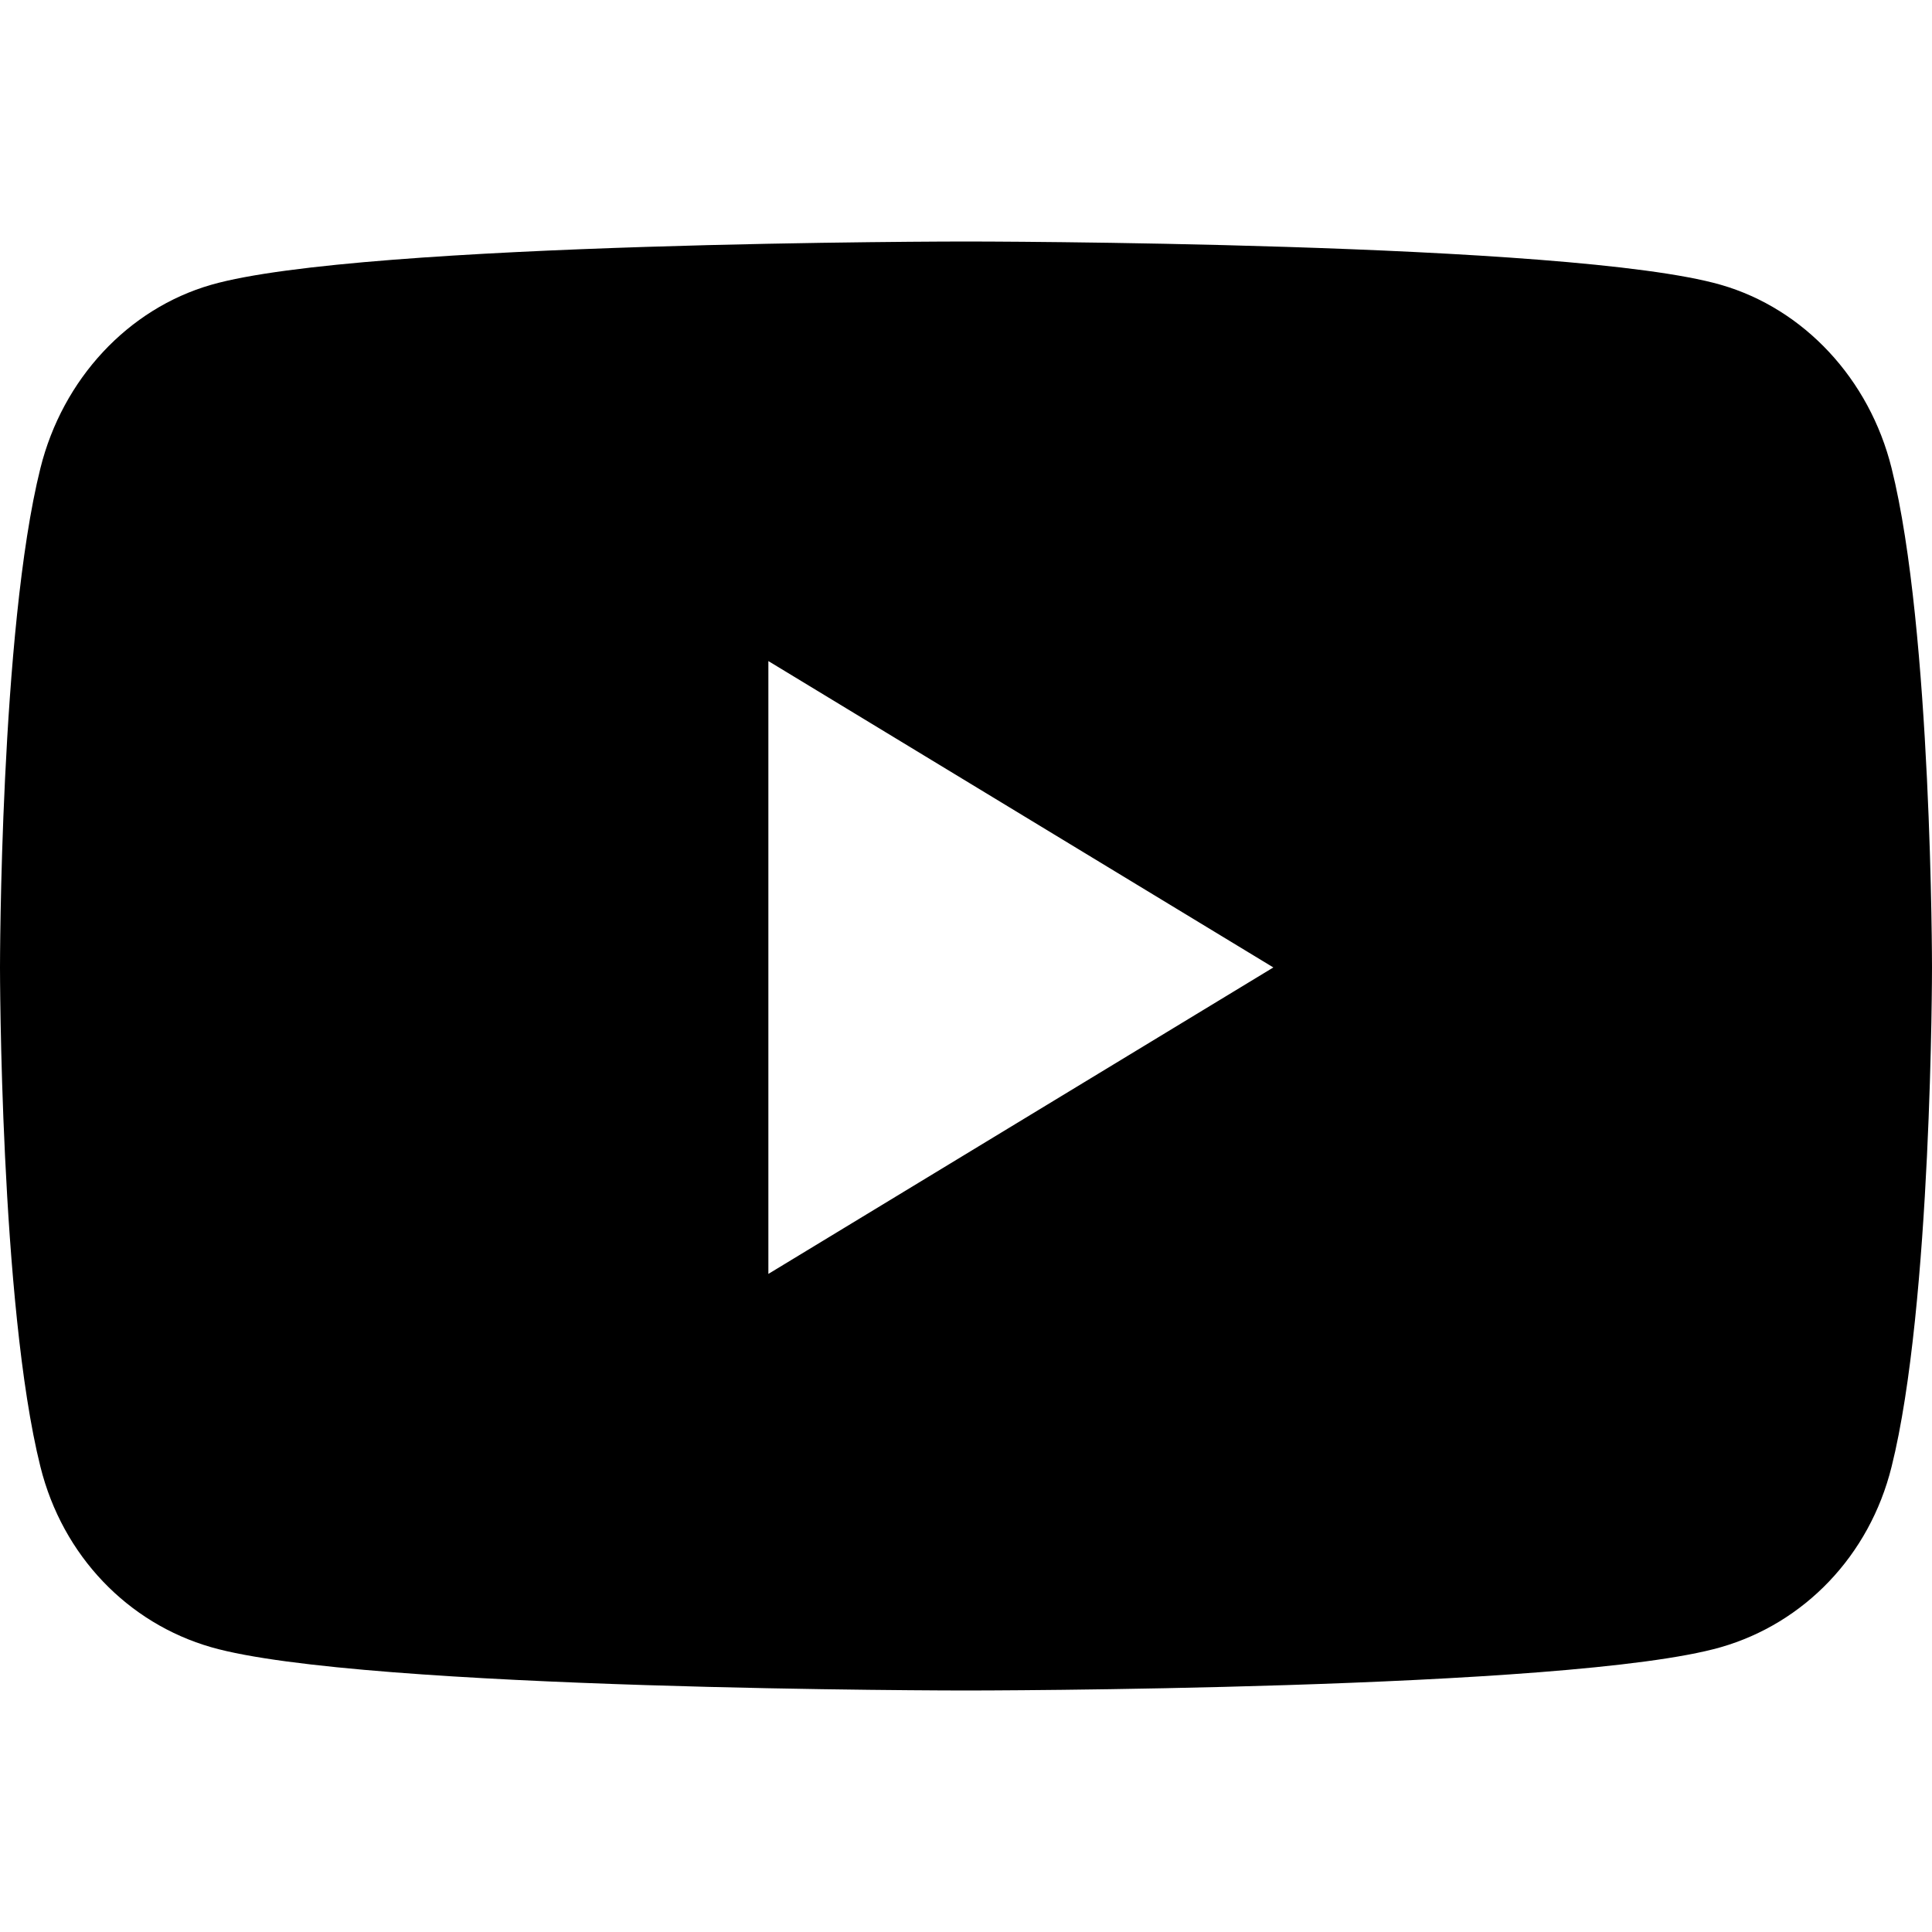 <svg xmlns="http://www.w3.org/2000/svg" width="24" height="24" viewBox="0 0 24 24" fill="none"><path d="M23.498 5.816C23.223 4.708 22.409 3.835 21.377 3.538C19.505 3 12 3 12 3C12 3 4.495 3 2.623 3.538C1.591 3.835 0.778 4.708 0.502 5.816C0 7.826 0 12.018 0 12.018C0 12.018 0 16.211 0.502 18.22C0.778 19.329 1.591 20.165 2.623 20.462C4.495 21 12 21 12 21C12 21 19.505 21 21.377 20.462C22.409 20.165 23.223 19.329 23.498 18.22C24 16.211 24 12.018 24 12.018C24 12.018 24 7.826 23.498 5.816ZM9.545 15.825V8.212L15.818 12.018L9.545 15.825Z" fill="black"/></svg>